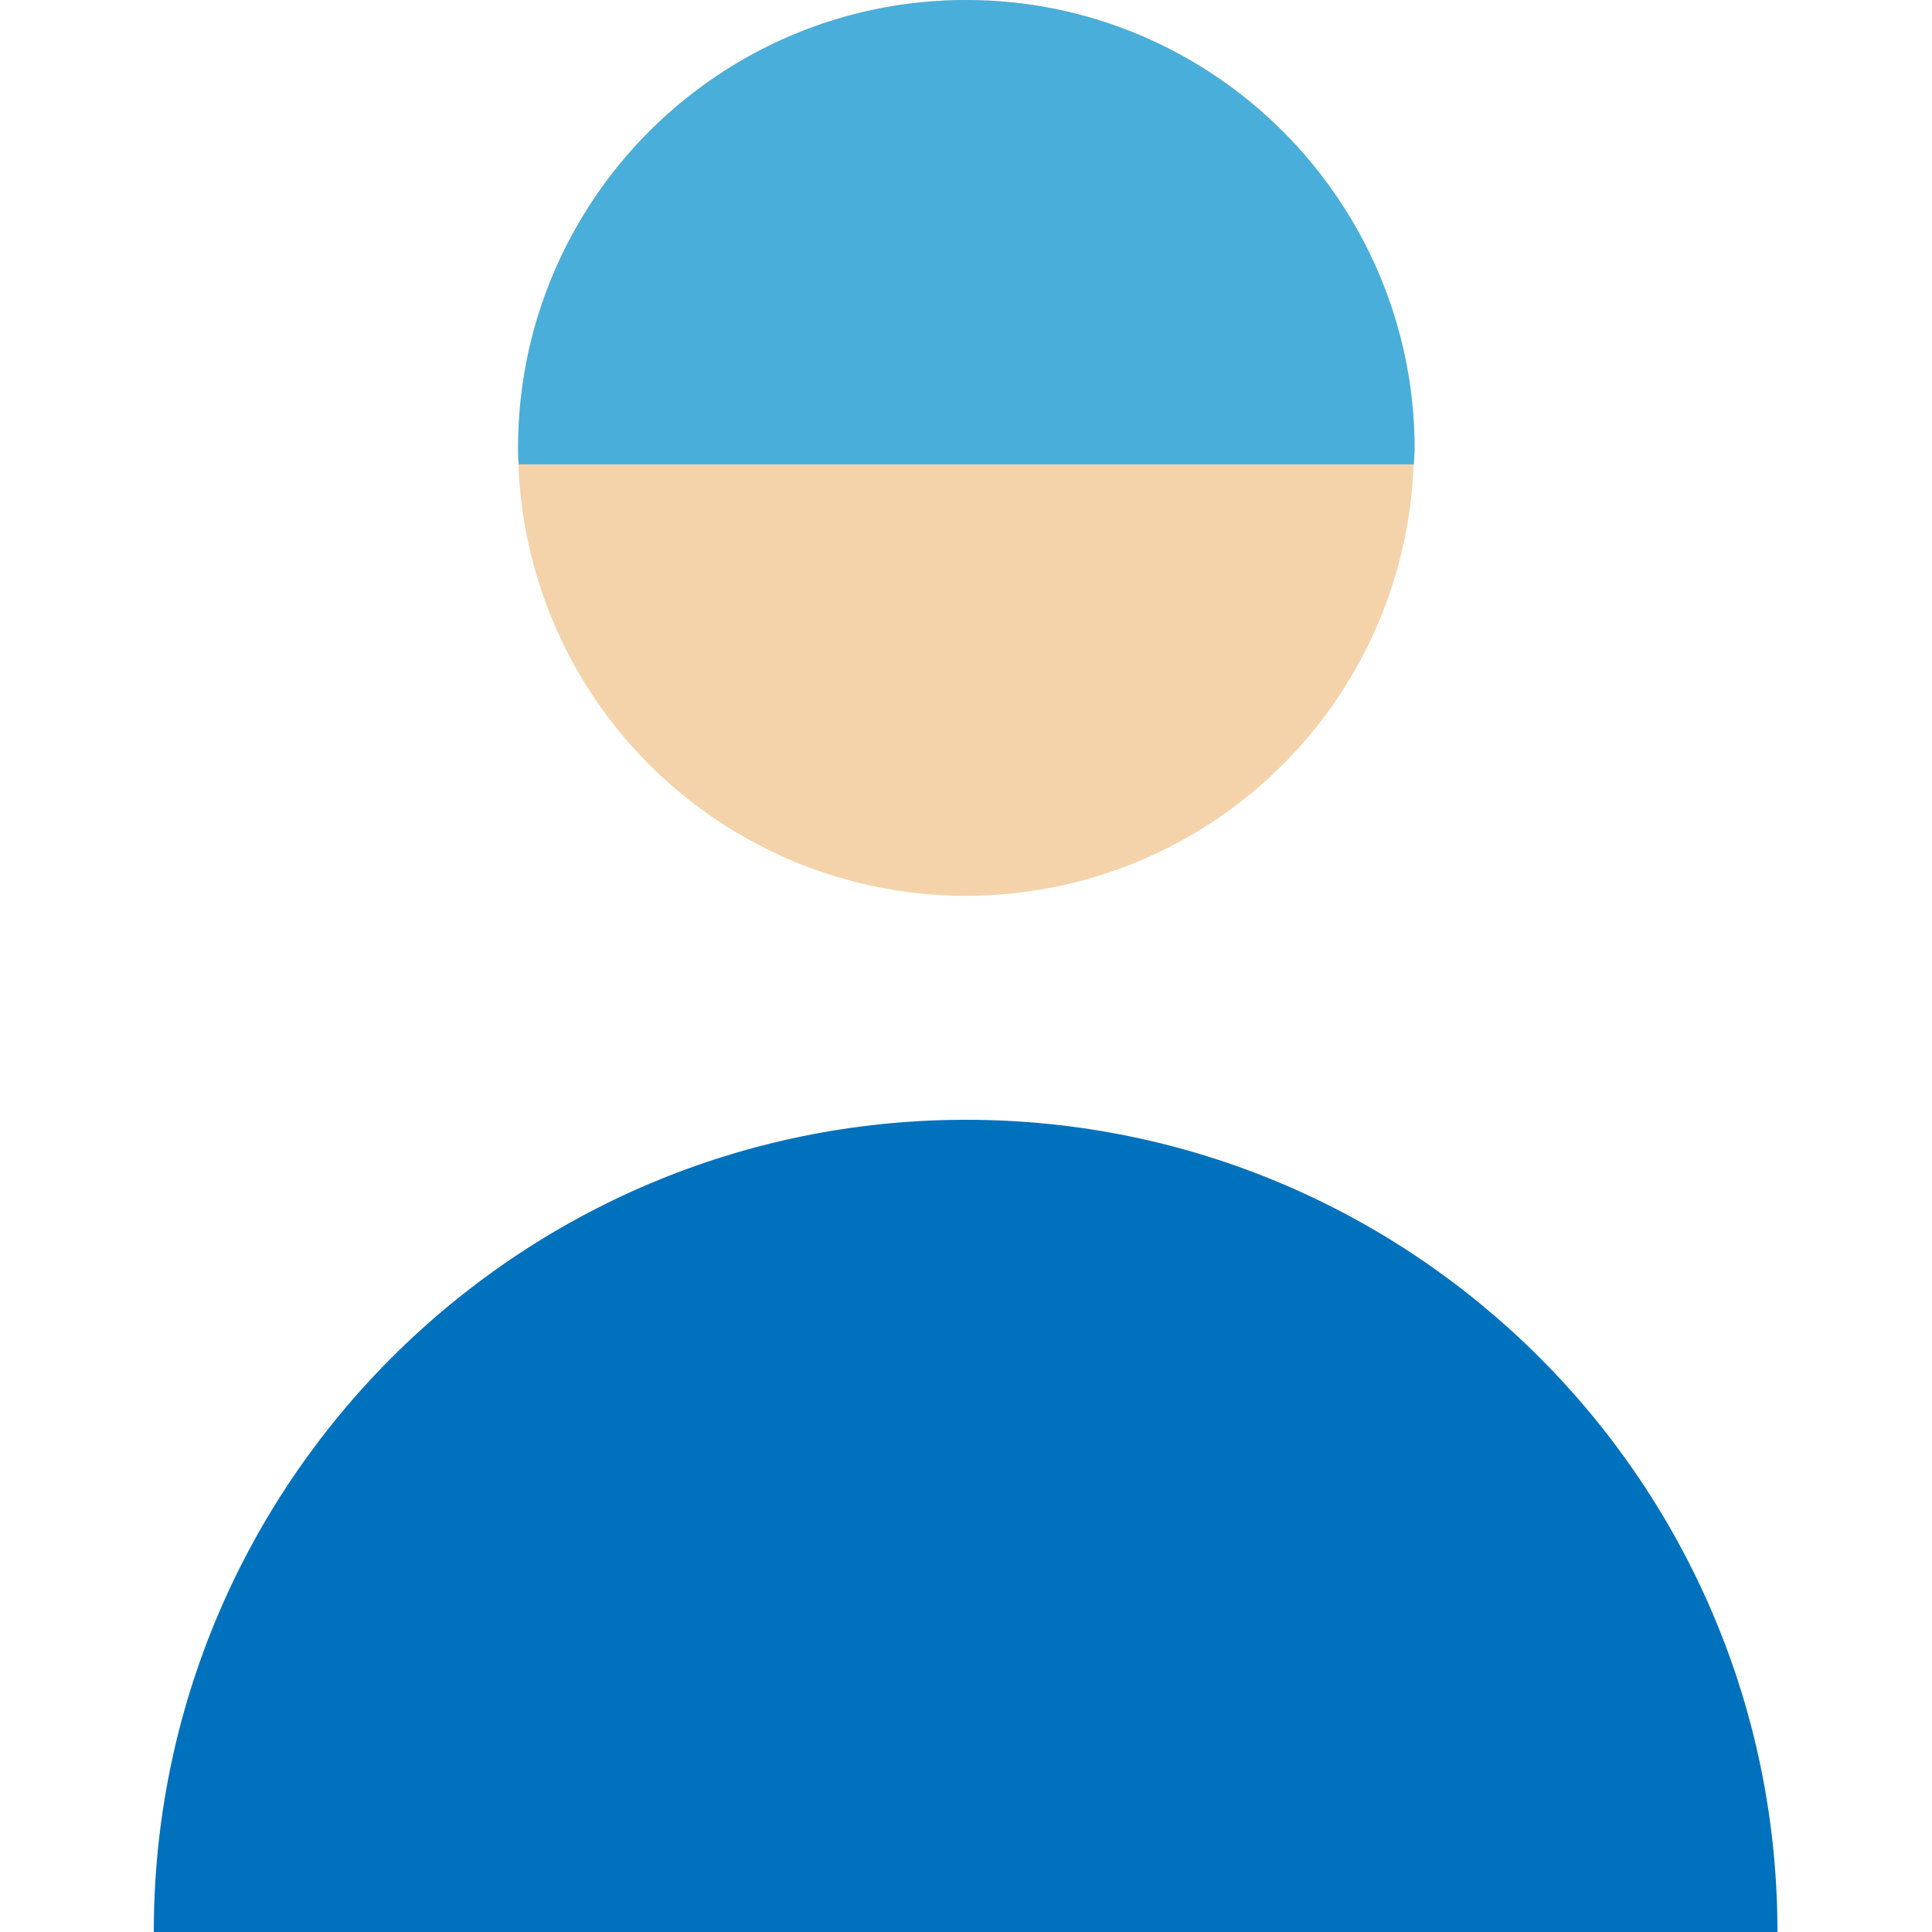 <?xml version="1.0" encoding="utf-8"?>
<!-- Generator: Adobe Illustrator 22.1.0, SVG Export Plug-In . SVG Version: 6.00 Build 0)  -->
<svg version="1.1" id="Layer_1" xmlns="http://www.w3.org/2000/svg" xmlns:xlink="http://www.w3.org/1999/xlink" x="0px" y="0px"
	 viewBox="0 0 258.8 258.8" style="enable-background:new 0 0 258.8 258.8;" xml:space="preserve">
<style type="text/css">
	.st0{fill:#F4D3AB;}
	.st1{fill:#0071BC;}
	.st2{fill:#49AEDA;}
</style>
<circle class="st0" cx="129.4" cy="60" r="60"/>
<path class="st1" d="M129.4,150c-60.1,0-108.8,48.7-108.8,108.8h217.5C238.1,198.7,189.4,150,129.4,150z"/>
<path class="st2" d="M129.4,0c-33.1,0-60,26.9-60,60c0,0.7,0,1.4,0.1,2.2h119.9c0-0.7,0.1-1.4,0.1-2.2C189.4,26.9,162.5,0,129.4,0z"
	/>
</svg>
